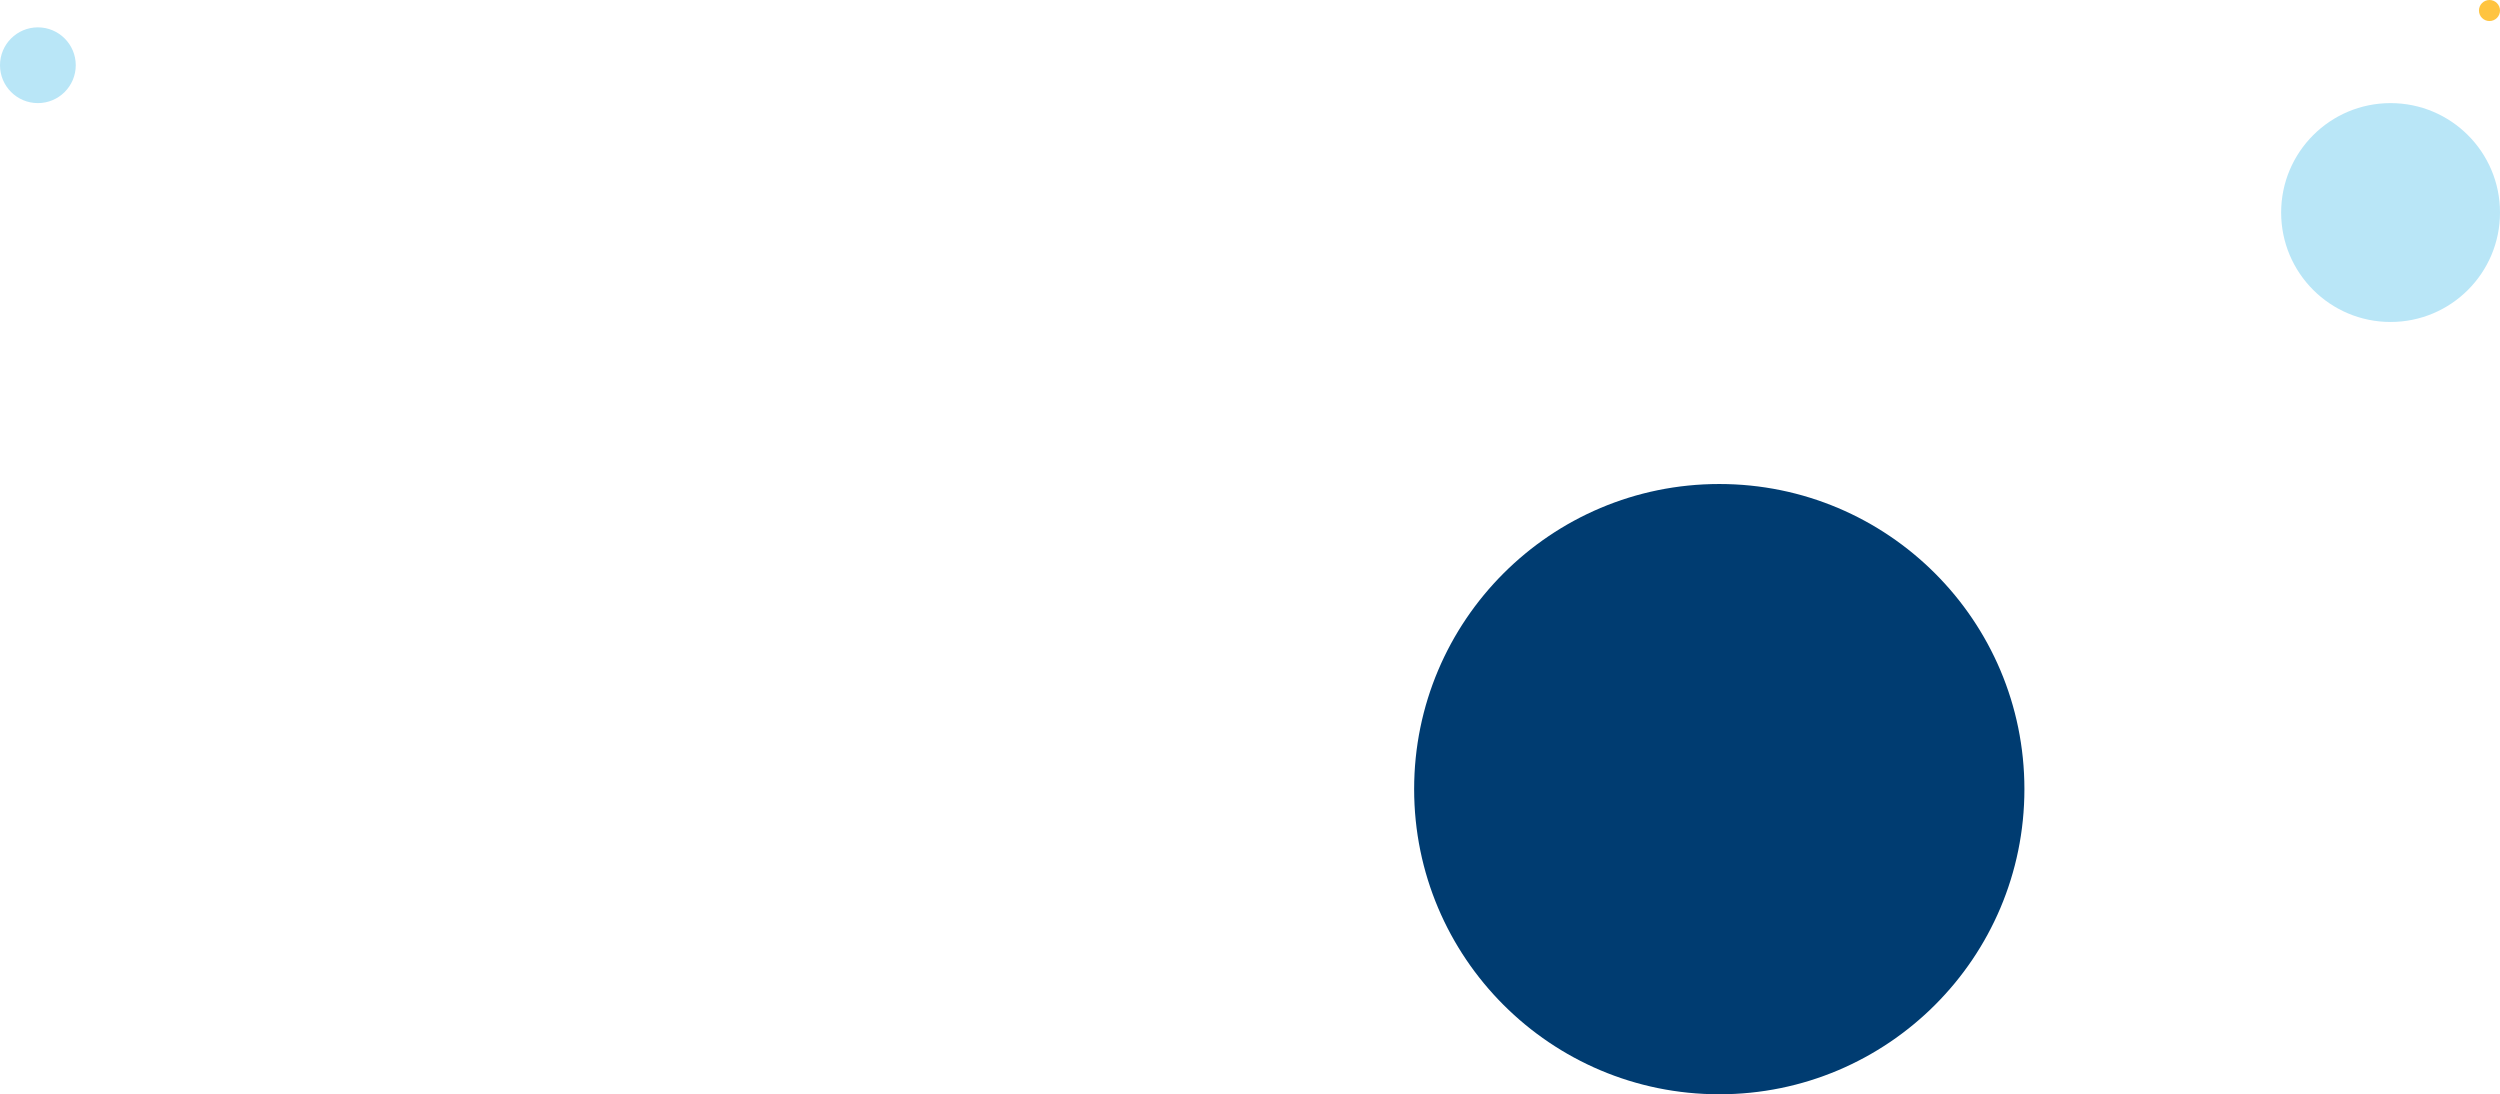 <svg height="520" viewBox="0 0 1188 520" width="1188" xmlns="http://www.w3.org/2000/svg"><circle cx="817" cy="375" fill="#003c71" r="145"/><circle cx="1136" cy="101" fill="#b9e6f7" r="52"/><circle cx="18" cy="31" fill="#b9e6f7" r="18"/><circle cx="1183" cy="5" fill="#ffc440" r="5"/></svg>